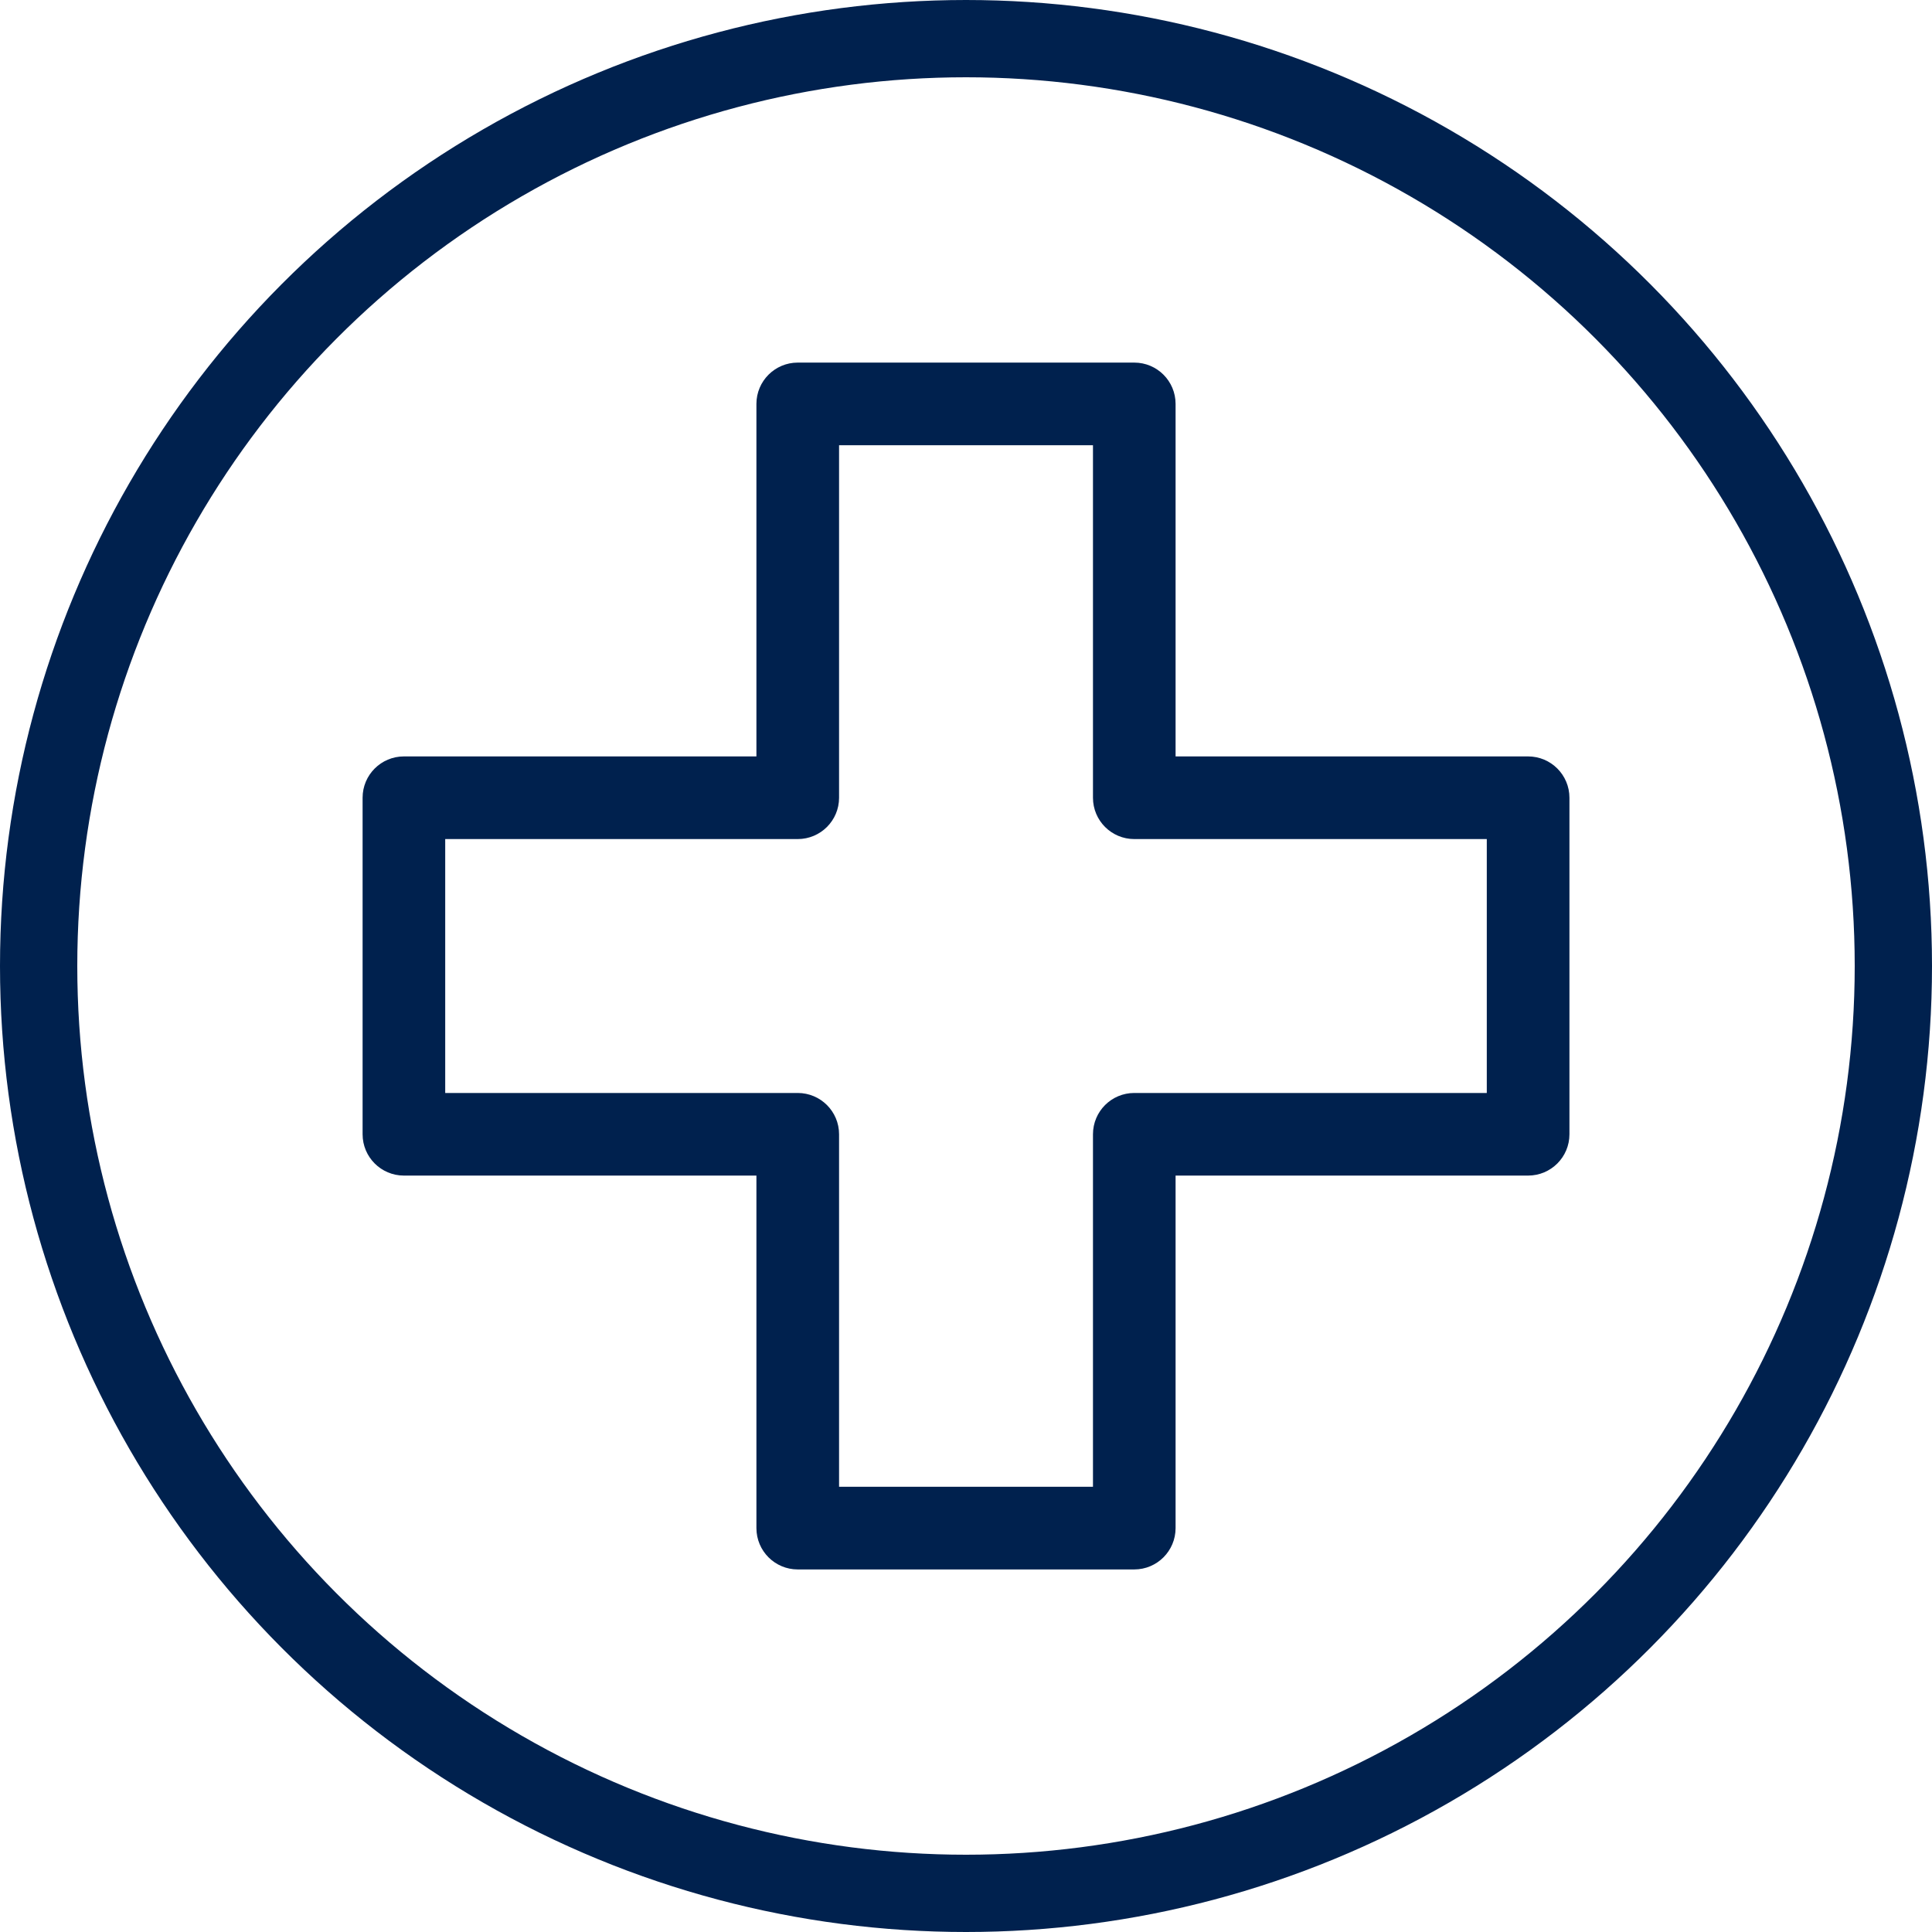 <?xml version="1.0" encoding="UTF-8"?> <svg xmlns="http://www.w3.org/2000/svg" width="50" height="50" viewBox="0 0 50 50" fill="none"><g clip-path="url(#clip0)"><circle cx="25" cy="25" r="24" stroke="#00214E" stroke-width="2"></circle><path d="M39.547 19.826H30.174V10.453C30.174 10.001 29.808 9.634 29.355 9.634H20.645C20.193 9.634 19.826 10.001 19.826 10.453V19.826H10.453C10.001 19.826 9.634 20.193 9.634 20.645V29.355C9.634 29.807 10.001 30.174 10.453 30.174H19.826V39.547C19.826 40 20.193 40.367 20.645 40.367H29.355C29.807 40.367 30.174 40 30.174 39.547V30.174H39.547C40 30.174 40.367 29.808 40.367 29.355V20.646C40.367 20.193 40 19.826 39.547 19.826ZM38.728 28.536H29.355C28.902 28.536 28.536 28.902 28.536 29.355V38.728H21.465V29.355C21.465 28.902 21.098 28.536 20.645 28.536H11.272V21.465H20.645C21.098 21.465 21.465 21.098 21.465 20.646V11.272H28.536V20.646C28.536 21.098 28.902 21.465 29.355 21.465H38.728V28.536Z" fill="#00214E" stroke="#00214E" stroke-width="0.5"></path></g><defs><clipPath id="clip0"><rect width="50" height="50" fill="white"></rect></clipPath></defs></svg> 